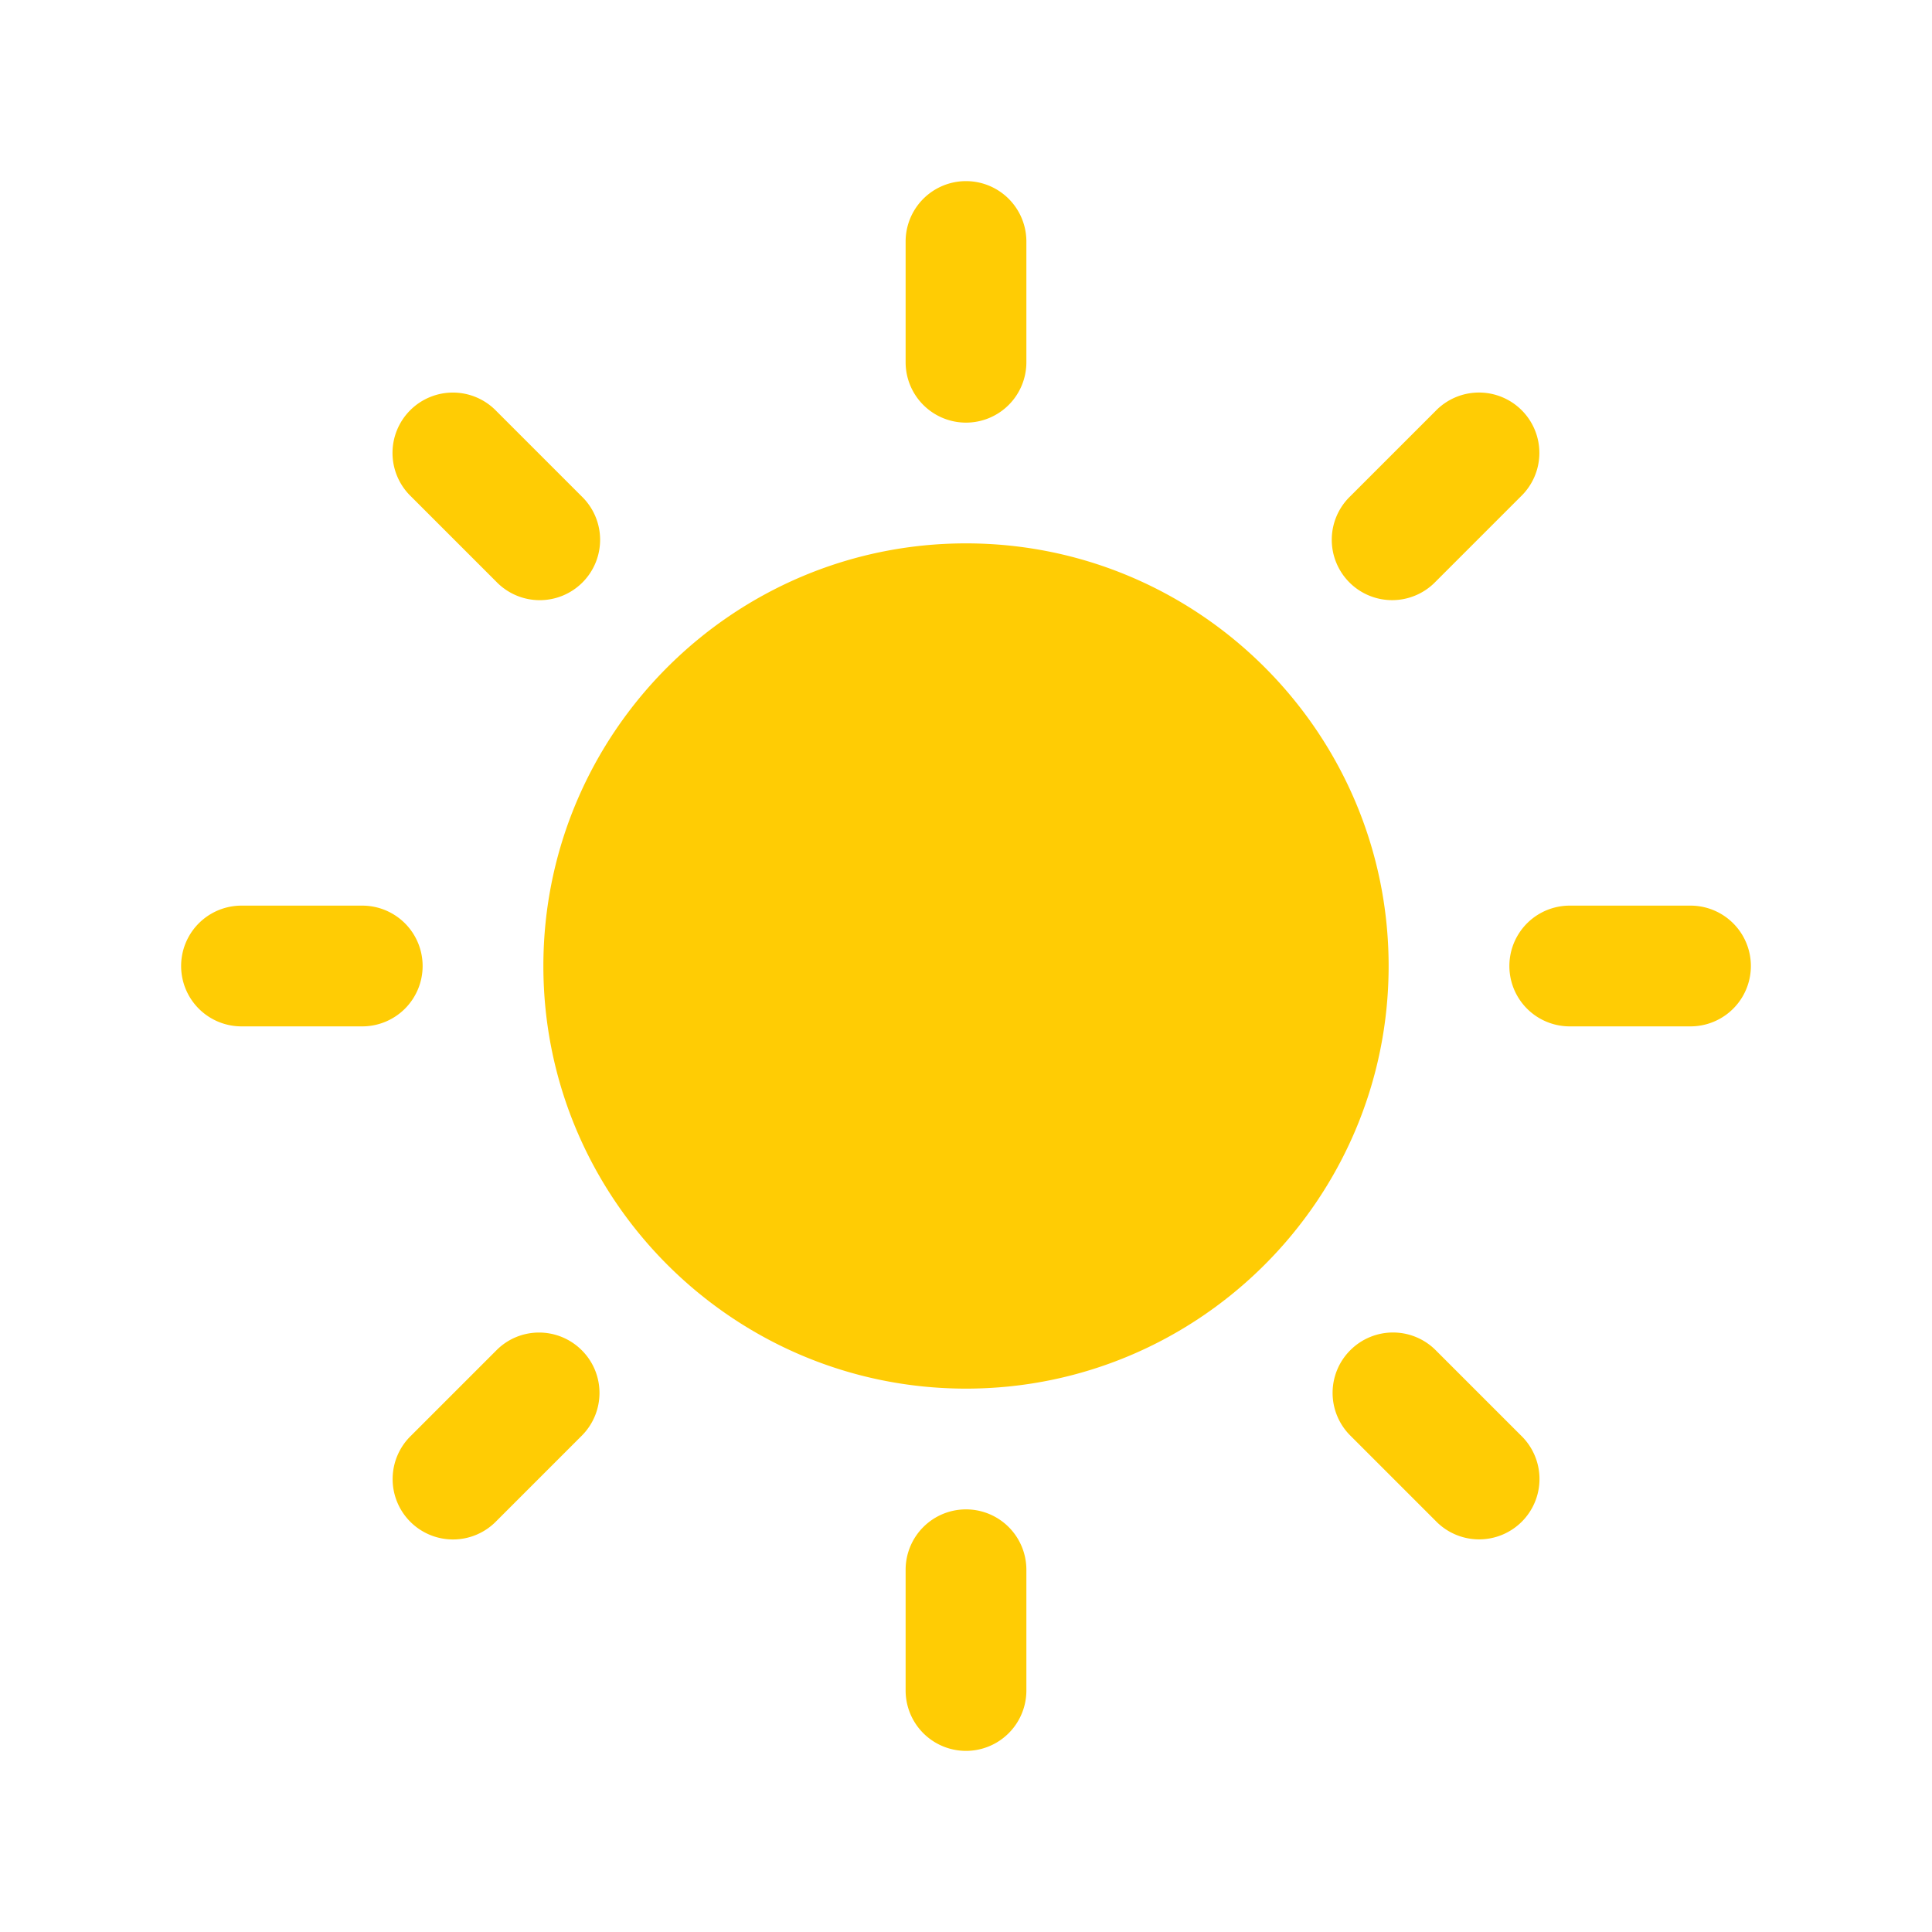 <svg xmlns="http://www.w3.org/2000/svg" width="64" height="64" viewBox="0 0 64 64"><path fill="#FFCC04" d="M32 18c-7.719 0-14 6.28-14 14 0 7.719 6.281 14 14 14s14-6.281 14-14c0-7.72-6.281-14-14-14zm0-4a2 2 0 0 0 2-2V8a2 2 0 1 0-4 0v4a2 2 0 0 0 2 2zm0 36a2 2 0 0 0-2 2v4a2 2 0 1 0 4 0v-4a2 2 0 0 0-2-2zm15.555-30.73l2.828-2.828a2 2 0 1 0-2.828-2.828l-2.828 2.828a2 2 0 1 0 2.828 2.828zm-31.11 25.46l-2.828 2.828a2 2 0 1 0 2.828 2.828l2.828-2.828c.781-.785.781-2.047 0-2.828s-2.046-.786-2.828 0zM14 32a2 2 0 0 0-2-2H8a2 2 0 1 0 0 4h4a2 2 0 0 0 2-2zm42-2h-4a2 2 0 1 0 0 4h4a2 2 0 1 0 0-4zM16.441 19.271a2 2 0 1 0 2.828-2.828l-2.828-2.828a2 2 0 1 0-2.828 2.828l2.828 2.828zm31.118 25.456a1.998 1.998 0 0 0-2.828 0 1.996 1.996 0 0 0 0 2.828l2.828 2.828a2 2 0 1 0 2.828-2.828l-2.828-2.828z"/></svg>